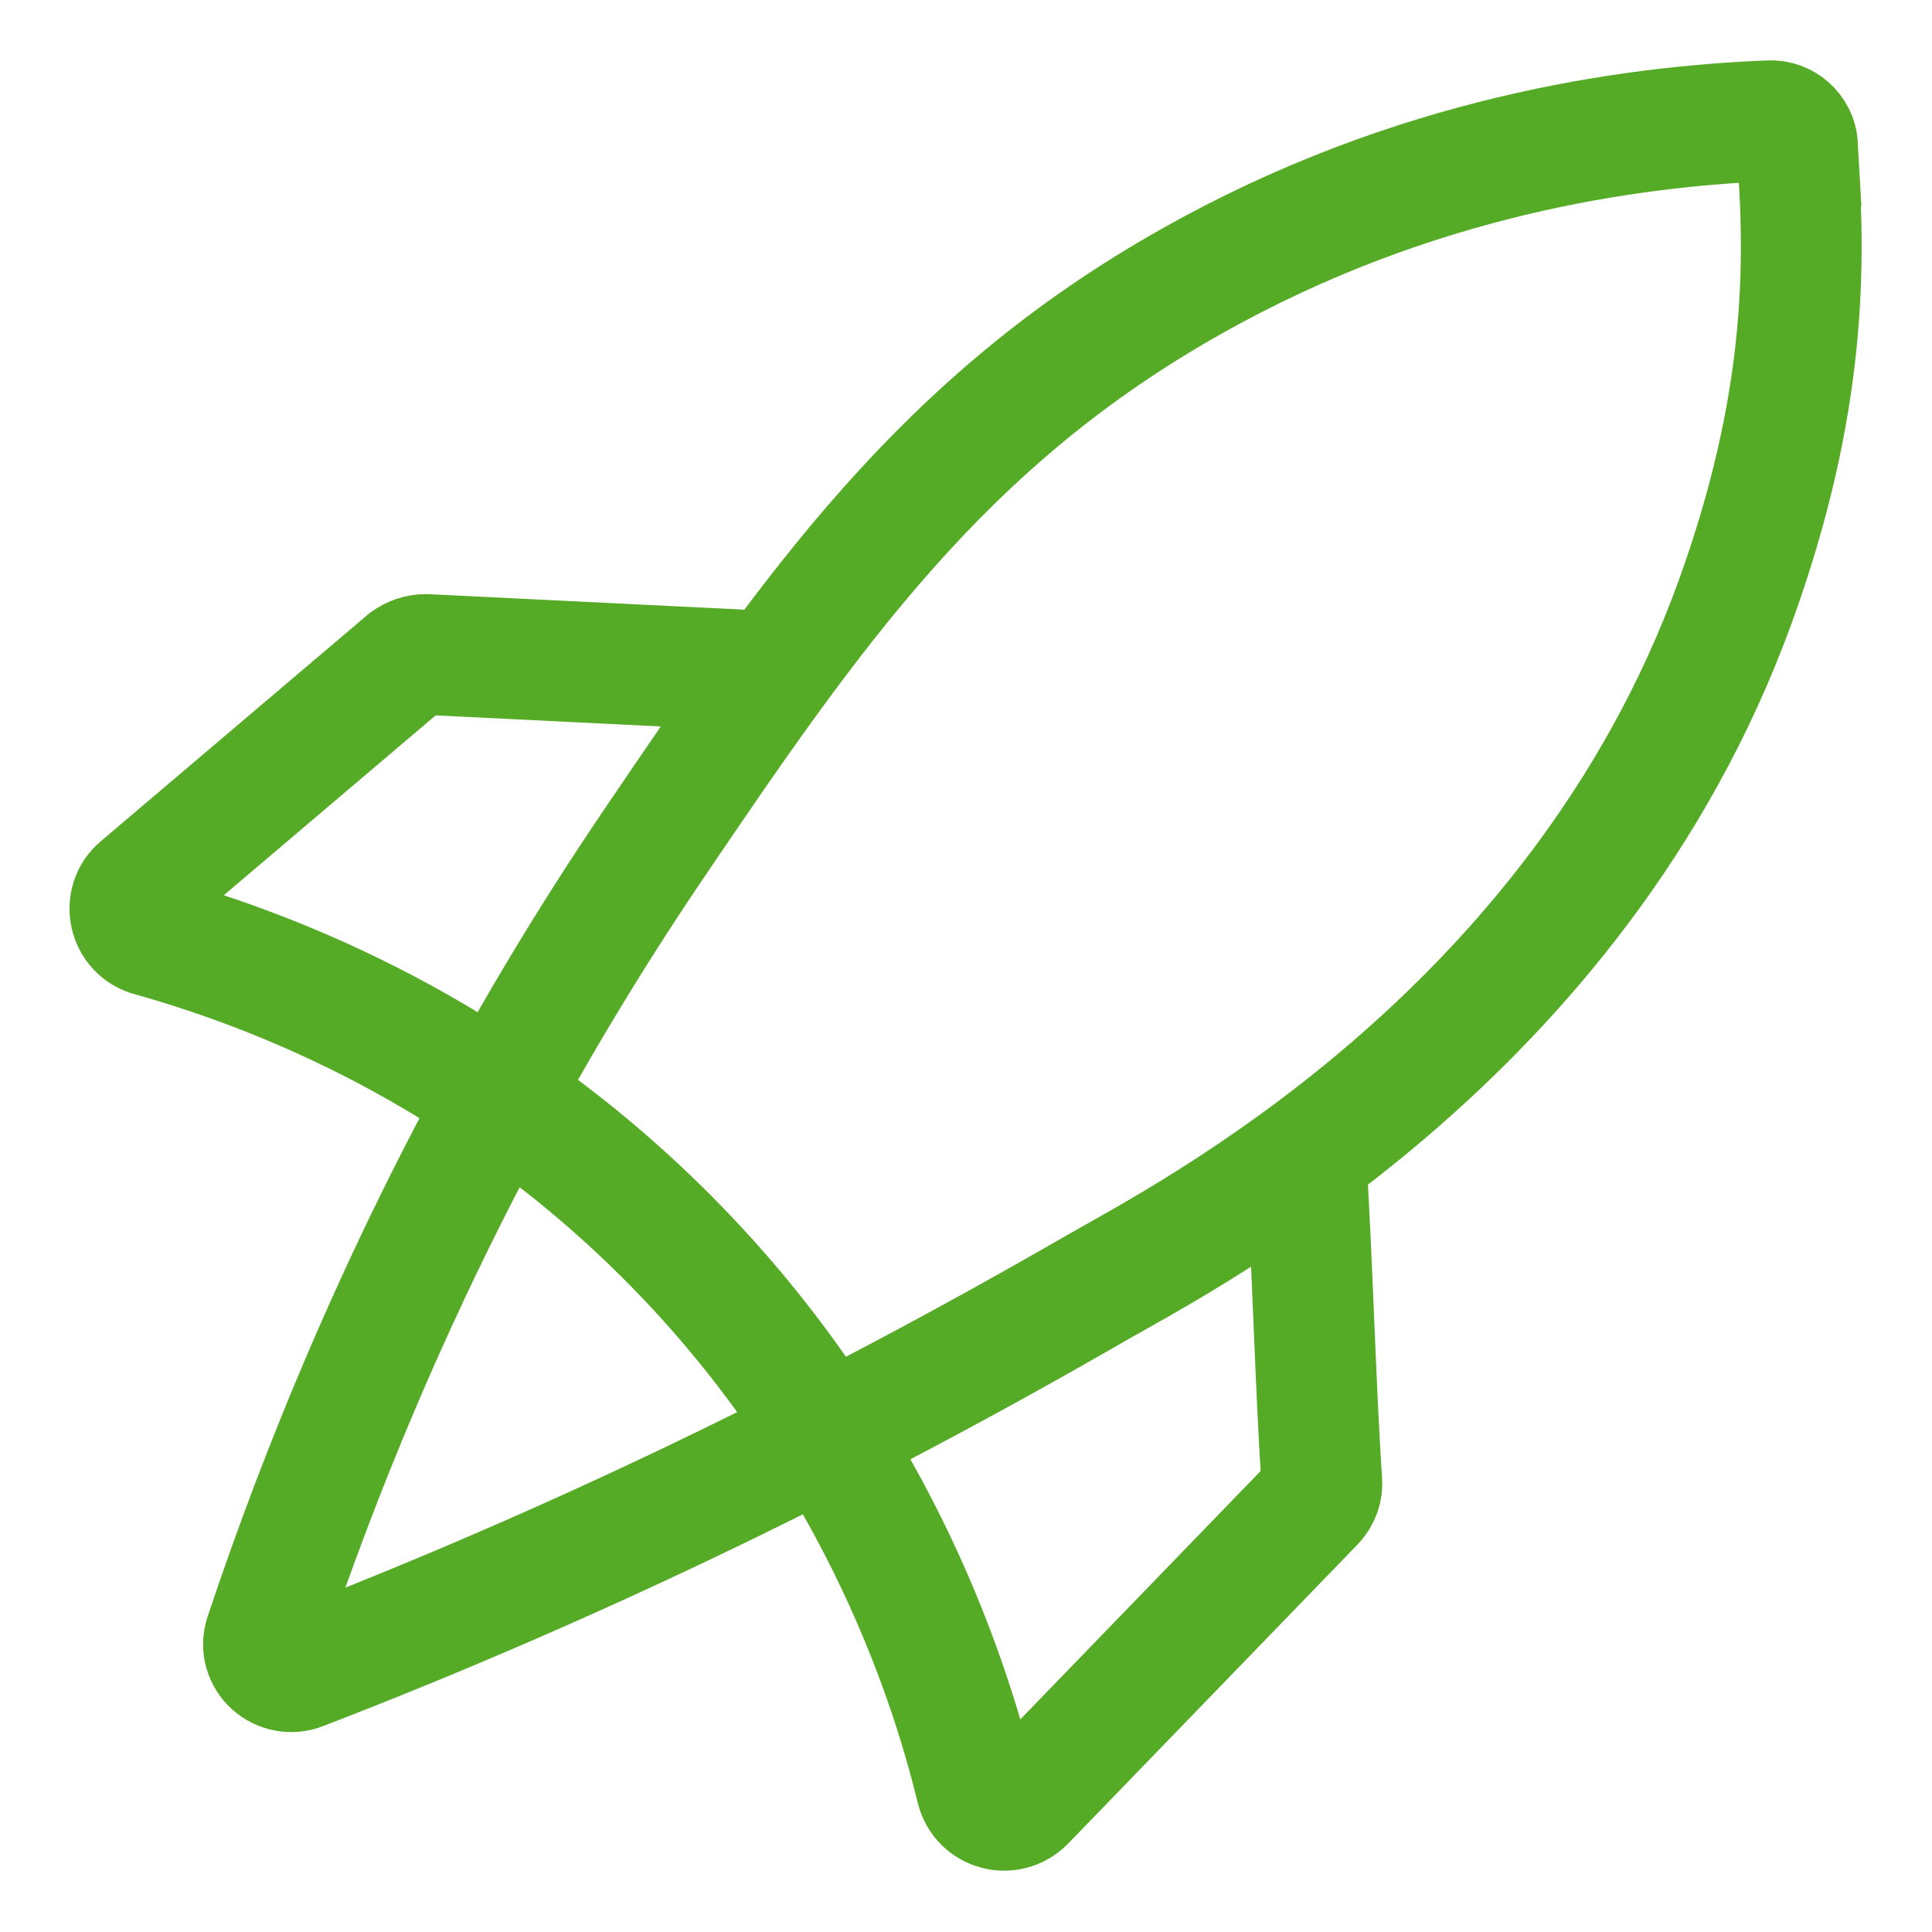 <?xml version="1.0" encoding="UTF-8"?>
<svg id="Ebene_2" data-name="Ebene 2" xmlns="http://www.w3.org/2000/svg" viewBox="0 0 24 24">
  <path d="M22.33,1.81c-.01-.18-.17-.32-.35-.31-1.74.07-4.42.44-7.17,1.99-3.1,1.74-4.73,4.1-6.72,7.04-1.44,2.13-3.33,5.39-4.8,9.79-.09.28.19.53.46.42,3.4-1.31,6.66-2.89,9.85-4.73,1.11-.64,5.98-3.11,7.95-8.52.89-2.45.89-4.22.77-5.68Z" fill="none" fill-rule="evenodd" stroke="#55ab26" stroke-miterlimit="10" stroke-width="1.5"/>
  <path d="M9.56,8.34l-4.27-.21c-.09,0-.17.03-.24.08l-3.31,2.81c-.22.18-.14.54.14.61,1.5.42,4.12,1.41,6.48,3.81,2.45,2.49,3.4,5.26,3.77,6.78.07.27.4.36.6.16,1.2-1.24,2.39-2.47,3.59-3.71.07-.07.11-.17.1-.27-.08-1.18-.12-2.85-.2-4.03" fill="none" fill-rule="evenodd" stroke="#55ab26" stroke-miterlimit="10" stroke-width="1.5"/>
</svg>